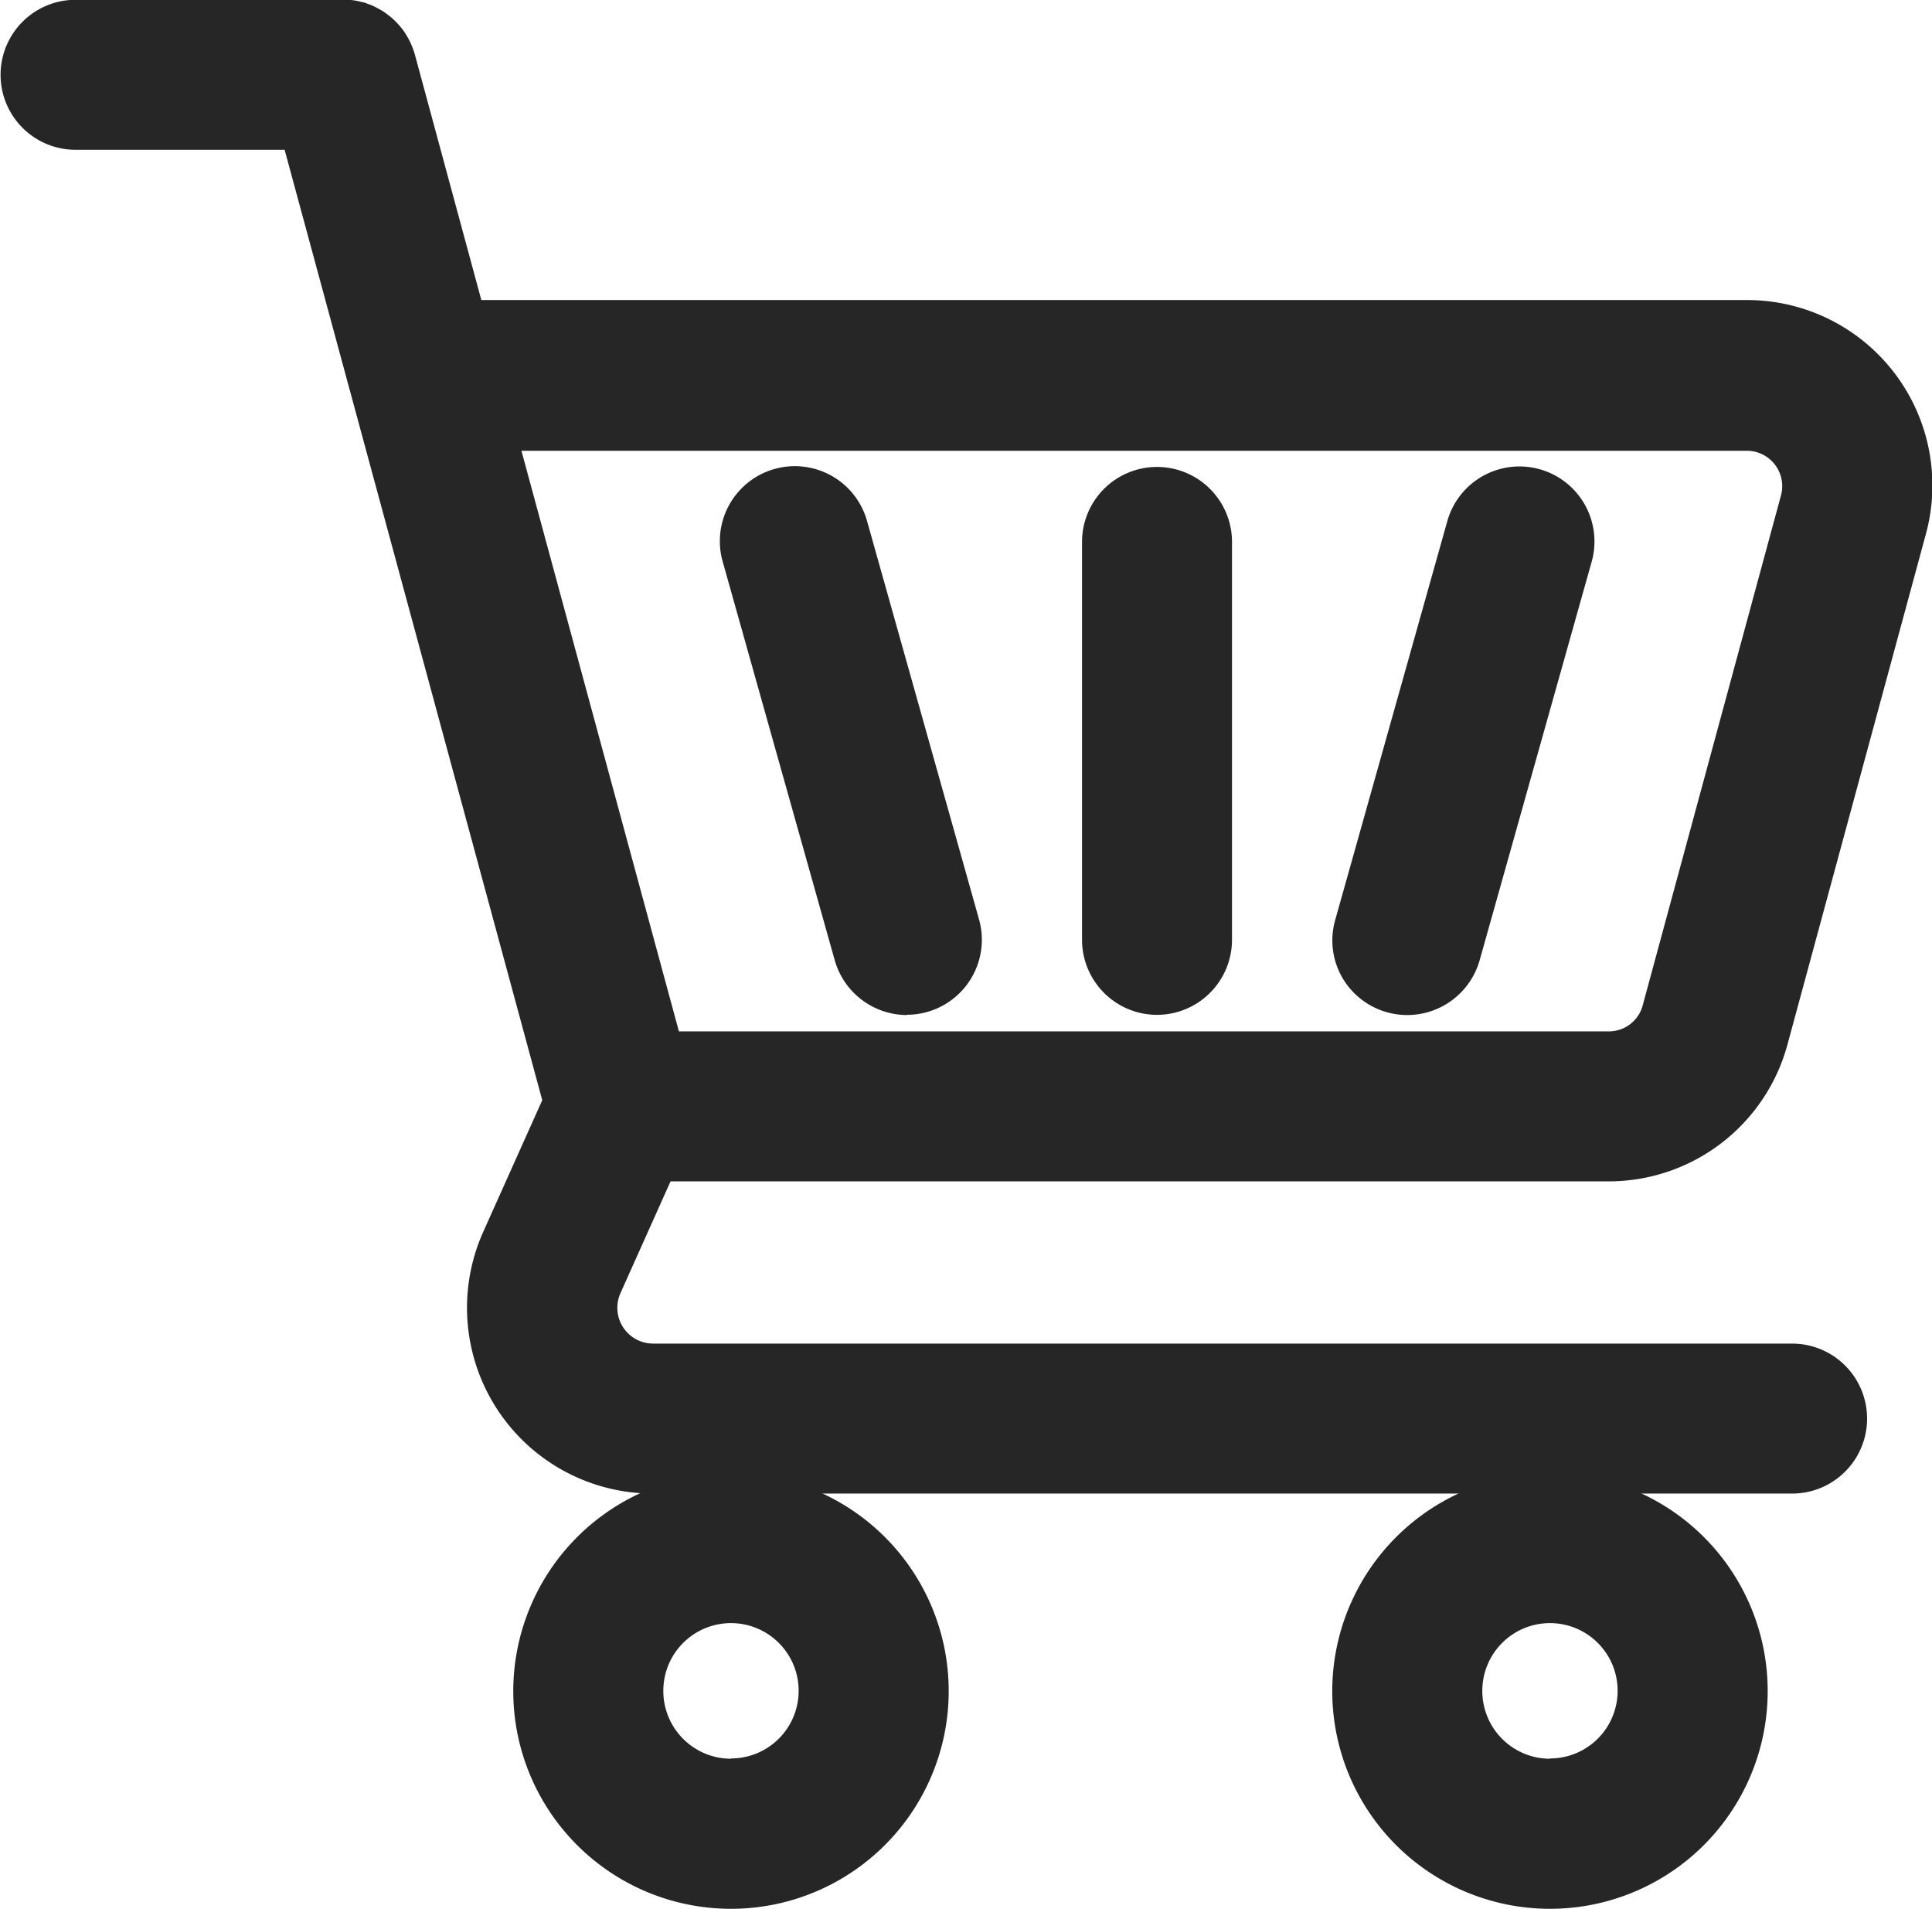 <svg xmlns="http://www.w3.org/2000/svg" width="20.33" height="20.083" viewBox="0 0 20.33 20.083">
  <g id="Group_3488" data-name="Group 3488" transform="translate(-1501.121 -39.55)">
    <g id="Group_3474" data-name="Group 3474" transform="translate(123 -0.5)">
      <g id="Group_6" data-name="Group 6" transform="translate(1138.052 -203.31)">
        <path id="Path_17" data-name="Path 17" d="M246.829,255.34H257a1.5,1.5,0,0,0,1.443-1.1l1.456-5.369a1.5,1.5,0,0,0-1.448-1.893H244.784l-.79-2.914c0-.007-.005-.013-.008-.02a.328.328,0,0,0-.013-.034.323.323,0,0,0-.016-.029c-.006-.009-.011-.019-.017-.028s-.014-.018-.022-.026l-.022-.023-.025-.021-.027-.019-.028-.015-.03-.014-.032-.01-.031-.007-.036,0-.021,0h-2.808a.339.339,0,1,0,0,.678h2.549l2.843,10.485-.686,1.532a1.5,1.5,0,0,0,1.373,2.12h11.985a.339.339,0,0,0,0-.678H246.938a.827.827,0,0,1-.754-1.165Zm11.618-7.688a.822.822,0,0,1,.793,1.037l-1.456,5.369a.819.819,0,0,1-.789.6H246.869l-1.9-7.01Z" transform="translate(0)" fill="#262626"/>
        <path id="Path_17_-_Outline" data-name="Path 17 - Outline" d="M258.923,259.075H246.938a1.955,1.955,0,0,1-1.784-2.754l.621-1.385-2.711-10h-2.2a.789.789,0,1,1,0-1.578h2.808a.505.505,0,0,1,.063,0,.712.712,0,0,1,.072.008.742.742,0,0,1,.075.017c.017,0,.041.012.07.022s.055.023.072.032.044.023.064.035.05.034.062.043.037.029.06.05.038.038.052.053a.759.759,0,0,1,.05.061c.018.025.031.046.041.064a.74.74,0,0,1,.035.066.706.706,0,0,1,.027.066.513.513,0,0,1,.019.057l.7,2.585h13.319a1.95,1.95,0,0,1,1.882,2.461l-1.456,5.369A1.949,1.949,0,0,1,257,255.79h-9.875l-.527,1.176a.377.377,0,0,0,.344.531h11.985a.789.789,0,0,1,0,1.578Zm-11.71-4.863H257a.368.368,0,0,0,.354-.271l1.456-5.369a.372.372,0,0,0-.359-.469H245.556Z" transform="translate(0)" fill="#262626"/>
        <path id="Path_18" data-name="Path 18" d="M616.819,657.867a1.841,1.841,0,1,0,1.841,1.84A1.843,1.843,0,0,0,616.819,657.867Zm0,3a1.162,1.162,0,1,1,1.162-1.162A1.164,1.164,0,0,1,616.819,660.87Z" transform="translate(-360.44 -398.555)" fill="#262626"/>
        <path id="Path_18_-_Outline" data-name="Path 18 - Outline" d="M616.819,657.417a2.291,2.291,0,1,1-2.291,2.29A2.293,2.293,0,0,1,616.819,657.417Zm0,3a.712.712,0,1,0-.712-.712A.713.713,0,0,0,616.819,660.42Z" transform="translate(-360.44 -398.555)" fill="#262626"/>
        <path id="Path_19" data-name="Path 19" d="M386.648,657.867a1.841,1.841,0,1,0,1.841,1.84A1.843,1.843,0,0,0,386.648,657.867Zm0,3a1.162,1.162,0,1,1,1.162-1.162A1.164,1.164,0,0,1,386.648,660.87Z" transform="translate(-138.887 -398.555)" fill="#262626"/>
        <path id="Path_19_-_Outline" data-name="Path 19 - Outline" d="M386.648,657.417a2.291,2.291,0,1,1-2.291,2.29A2.293,2.293,0,0,1,386.648,657.417Zm0,3a.712.712,0,1,0-.712-.712A.713.713,0,0,0,386.648,660.42Z" transform="translate(-138.887 -398.555)" fill="#262626"/>
        <path id="Path_20" data-name="Path 20" d="M545,379.952a.339.339,0,0,0,.339-.339v-4.187a.339.339,0,1,0-.678,0v4.187A.339.339,0,0,0,545,379.952Z" transform="translate(-292.756 -126.362)" fill="#262626"/>
        <path id="Path_20_-_Outline" data-name="Path 20 - Outline" d="M545,380.4a.79.79,0,0,1-.789-.789v-4.187a.789.789,0,1,1,1.578,0v4.187A.79.79,0,0,1,545,380.4Z" transform="translate(-292.756 -126.362)" fill="#262626"/>
        <path id="Path_21" data-name="Path 21" d="M615.223,379.937a.339.339,0,0,0,.418-.235l1.177-4.187a.339.339,0,1,0-.653-.184l-1.177,4.187A.339.339,0,0,0,615.223,379.937Z" transform="translate(-360.437 -126.36)" fill="#262626"/>
        <path id="Path_21_-_Outline" data-name="Path 21 - Outline" d="M615.315,380.4a.79.79,0,0,1-.688-.4.784.784,0,0,1-.071-.6l1.177-4.187a.789.789,0,1,1,1.519.427l-1.177,4.187A.792.792,0,0,1,615.315,380.4Z" transform="translate(-360.437 -126.36)" fill="#262626"/>
        <path id="Path_22" data-name="Path 22" d="M444.089,379.7a.339.339,0,0,0,.653-.184l-1.177-4.187a.339.339,0,1,0-.653.184Z" transform="translate(-194.803 -126.36)" fill="#262626"/>
        <path id="Path_22_-_Outline" data-name="Path 22 - Outline" d="M444.415,380.4a.792.792,0,0,1-.759-.576l-1.177-4.187a.789.789,0,1,1,1.519-.427l1.177,4.187a.789.789,0,0,1-.76,1Z" transform="translate(-194.803 -126.36)" fill="#262626"/>
      </g>
    </g>
  </g>
</svg>
